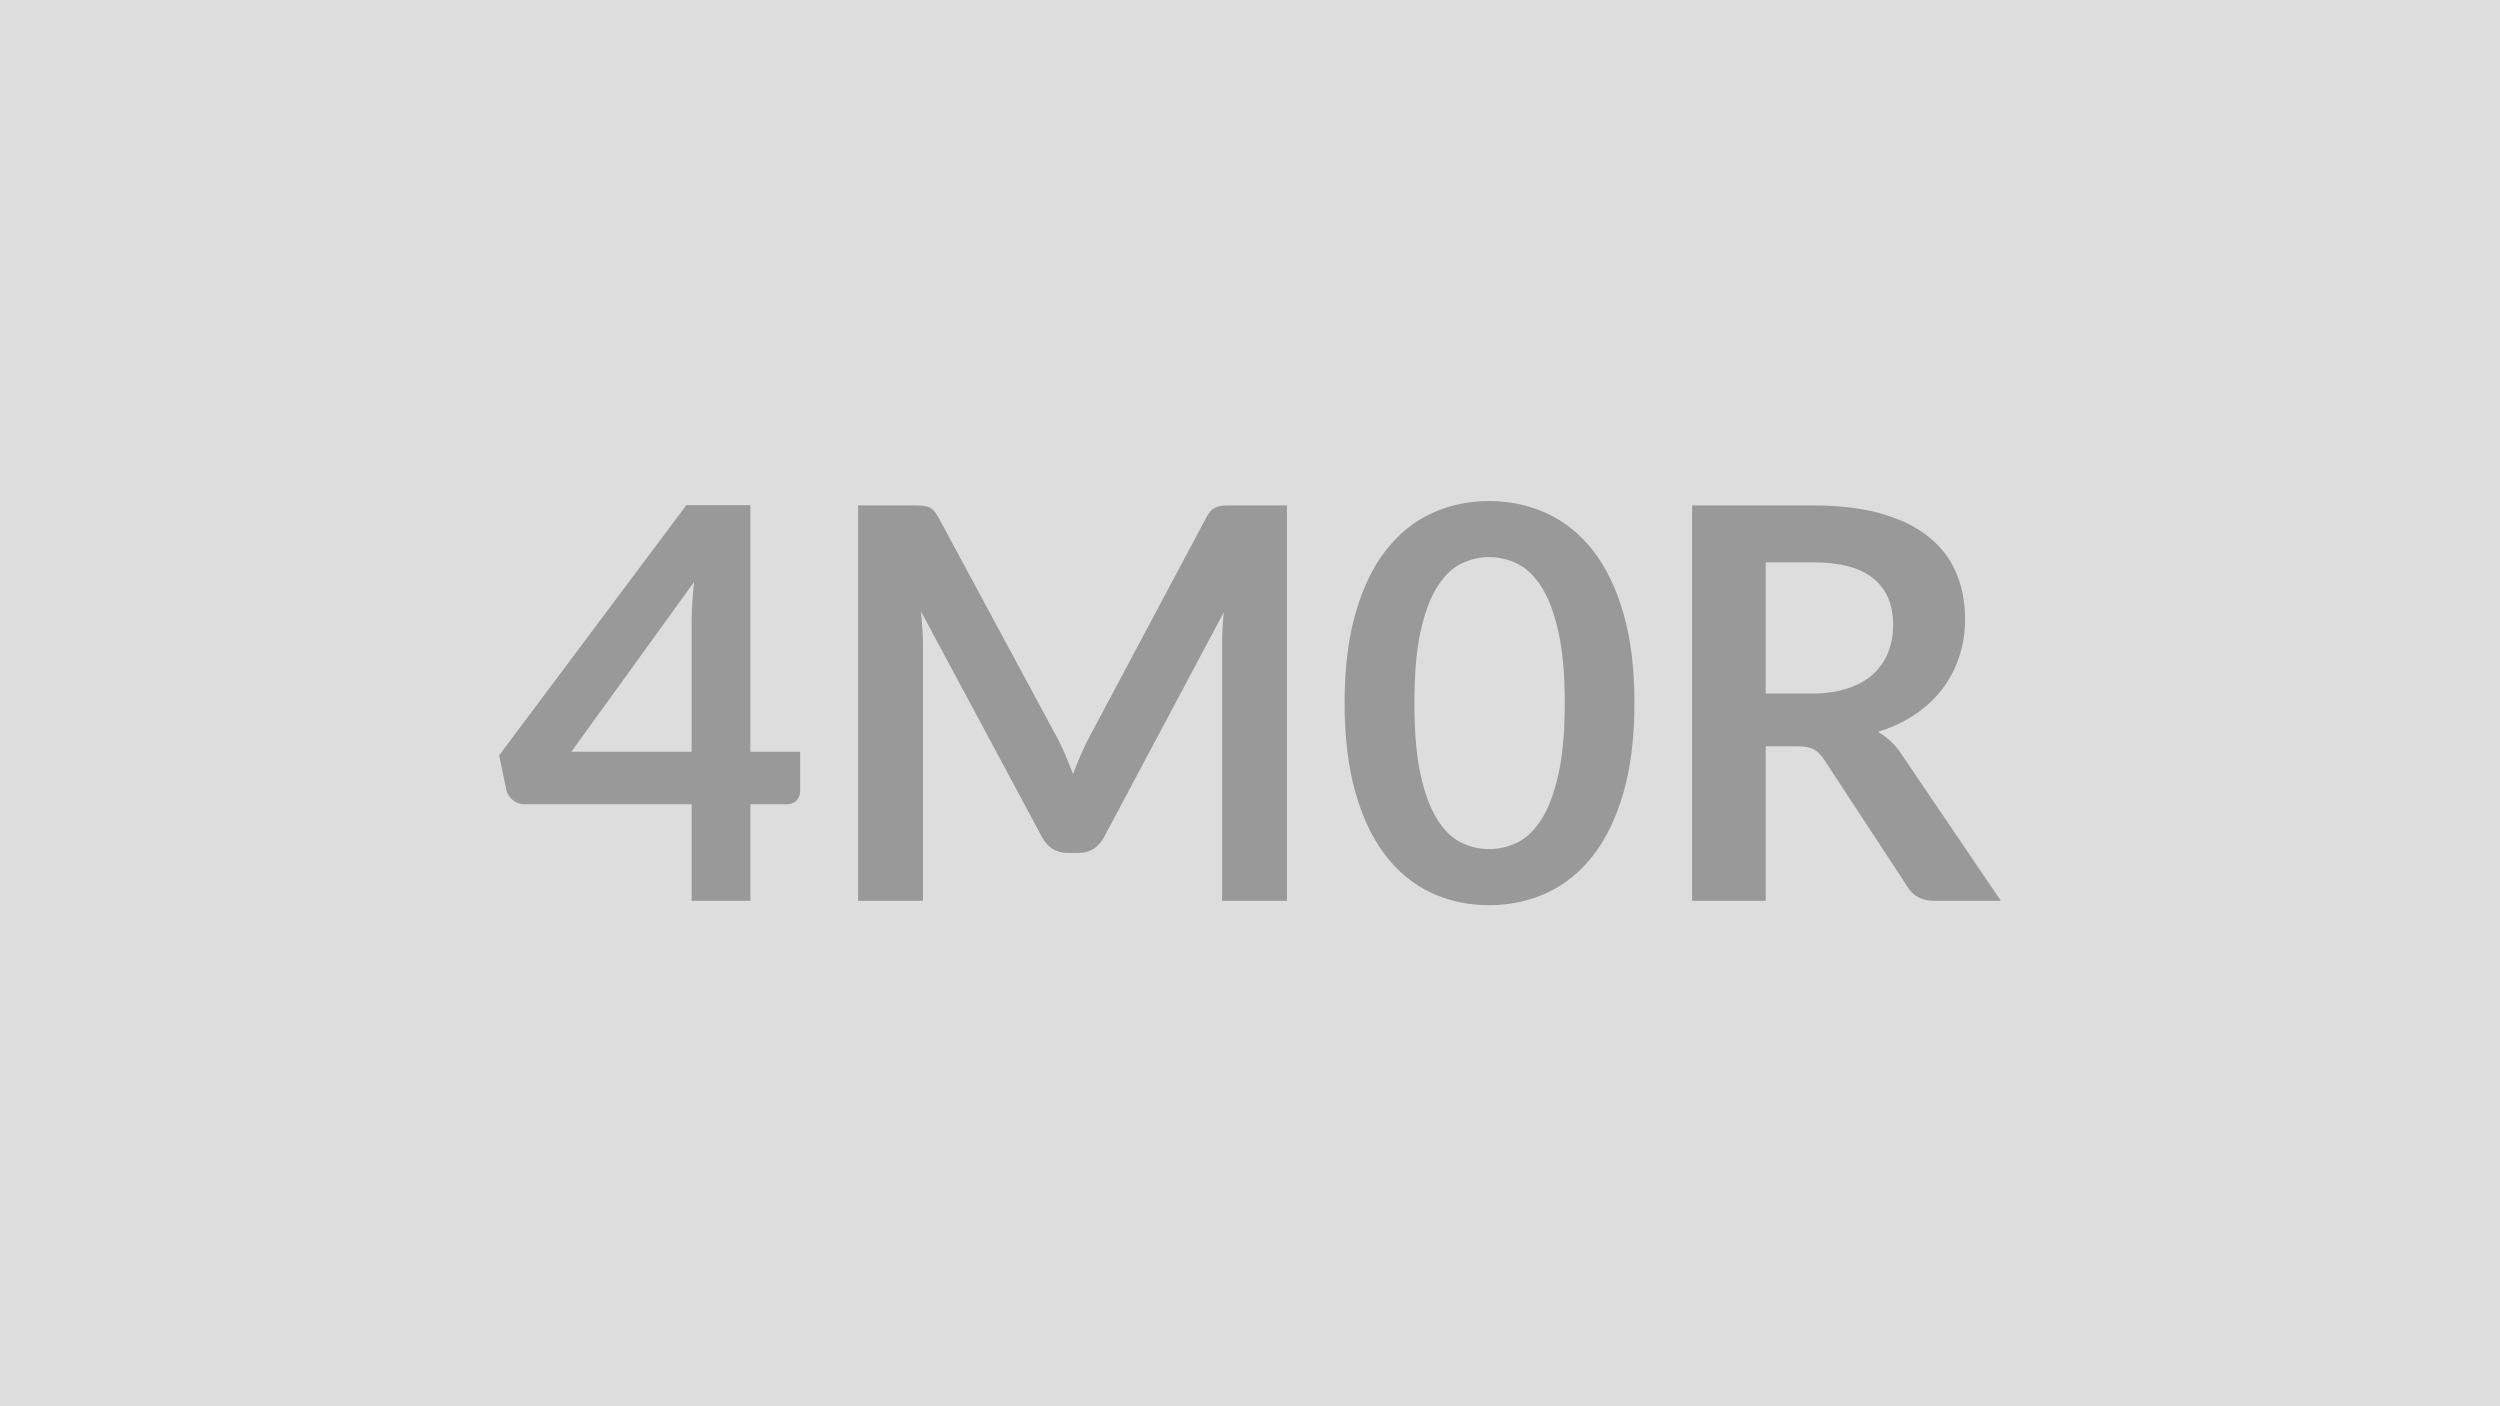 <svg xmlns="http://www.w3.org/2000/svg" width="320" height="180" viewBox="0 0 320 180"><rect width="100%" height="100%" fill="#DDDDDD"/><path fill="#999999" d="M73.13 96.225h15.4v-16.55q0-2.35.31-5.18zm22.92 0h6.37v5.01q0 .7-.45 1.21-.46.5-1.3.5h-4.62v12.36h-7.52v-12.36H67.18q-.88 0-1.54-.54-.67-.54-.84-1.35l-.91-4.37 23.97-32.03h8.19zm61.57-31.53h7.11v50.61h-8.3v-32.69q0-1.96.21-4.24l-15.3 28.74q-1.08 2.06-3.32 2.06h-1.33q-2.24 0-3.33-2.06l-15.47-28.84q.11 1.15.18 2.27t.07 2.07v32.69h-8.3v-50.61h7.11q.63 0 1.08.03.46.04.83.18.36.14.66.45.3.32.58.84l15.15 28.11q.6 1.12 1.11 2.31.5 1.19.99 2.45.49-1.3 1.02-2.5.52-1.21 1.12-2.33l14.94-28.04q.28-.52.6-.84.31-.31.68-.45t.82-.18q.46-.03 1.09-.03m51.59 25.3q0 6.62-1.42 11.5-1.41 4.88-3.92 8.07-2.5 3.18-5.91 4.74t-7.37 1.56q-3.95 0-7.33-1.56t-5.86-4.74q-2.49-3.19-3.89-8.07t-1.4-11.5q0-6.65 1.4-11.51 1.4-4.87 3.89-8.05 2.48-3.19 5.86-4.74 3.38-1.56 7.33-1.56 3.96 0 7.37 1.56 3.41 1.55 5.91 4.74 2.51 3.18 3.92 8.05 1.42 4.86 1.42 11.51m-8.92 0q0-5.49-.81-9.1-.8-3.6-2.15-5.74-1.35-2.13-3.1-2.99t-3.64-.86q-1.85 0-3.59.86-1.73.86-3.06 2.99-1.33 2.14-2.12 5.74-.78 3.61-.78 9.1 0 5.5.78 9.1.79 3.61 2.12 5.74 1.33 2.14 3.06 3 1.74.85 3.59.85 1.89 0 3.64-.85 1.75-.86 3.1-3 1.35-2.13 2.15-5.74.81-3.6.81-9.1m25.72-1.22h5.88q2.66 0 4.64-.67 1.98-.66 3.25-1.83 1.28-1.18 1.91-2.79t.63-3.53q0-3.85-2.54-5.92-2.53-2.06-7.75-2.06h-6.02zm17.43 7.84 12.67 18.69h-8.51q-2.41 0-3.5-1.89l-10.63-16.21q-.6-.91-1.32-1.29-.71-.39-2.11-.39h-4.03v19.78h-9.42v-50.61h15.44q5.15 0 8.84 1.07 3.69 1.06 6.05 2.99 2.37 1.92 3.49 4.6t1.12 5.9q0 2.55-.76 4.83-.75 2.27-2.17 4.13-1.41 1.85-3.5 3.25-2.08 1.4-4.74 2.21.91.52 1.68 1.24t1.4 1.7"/></svg>